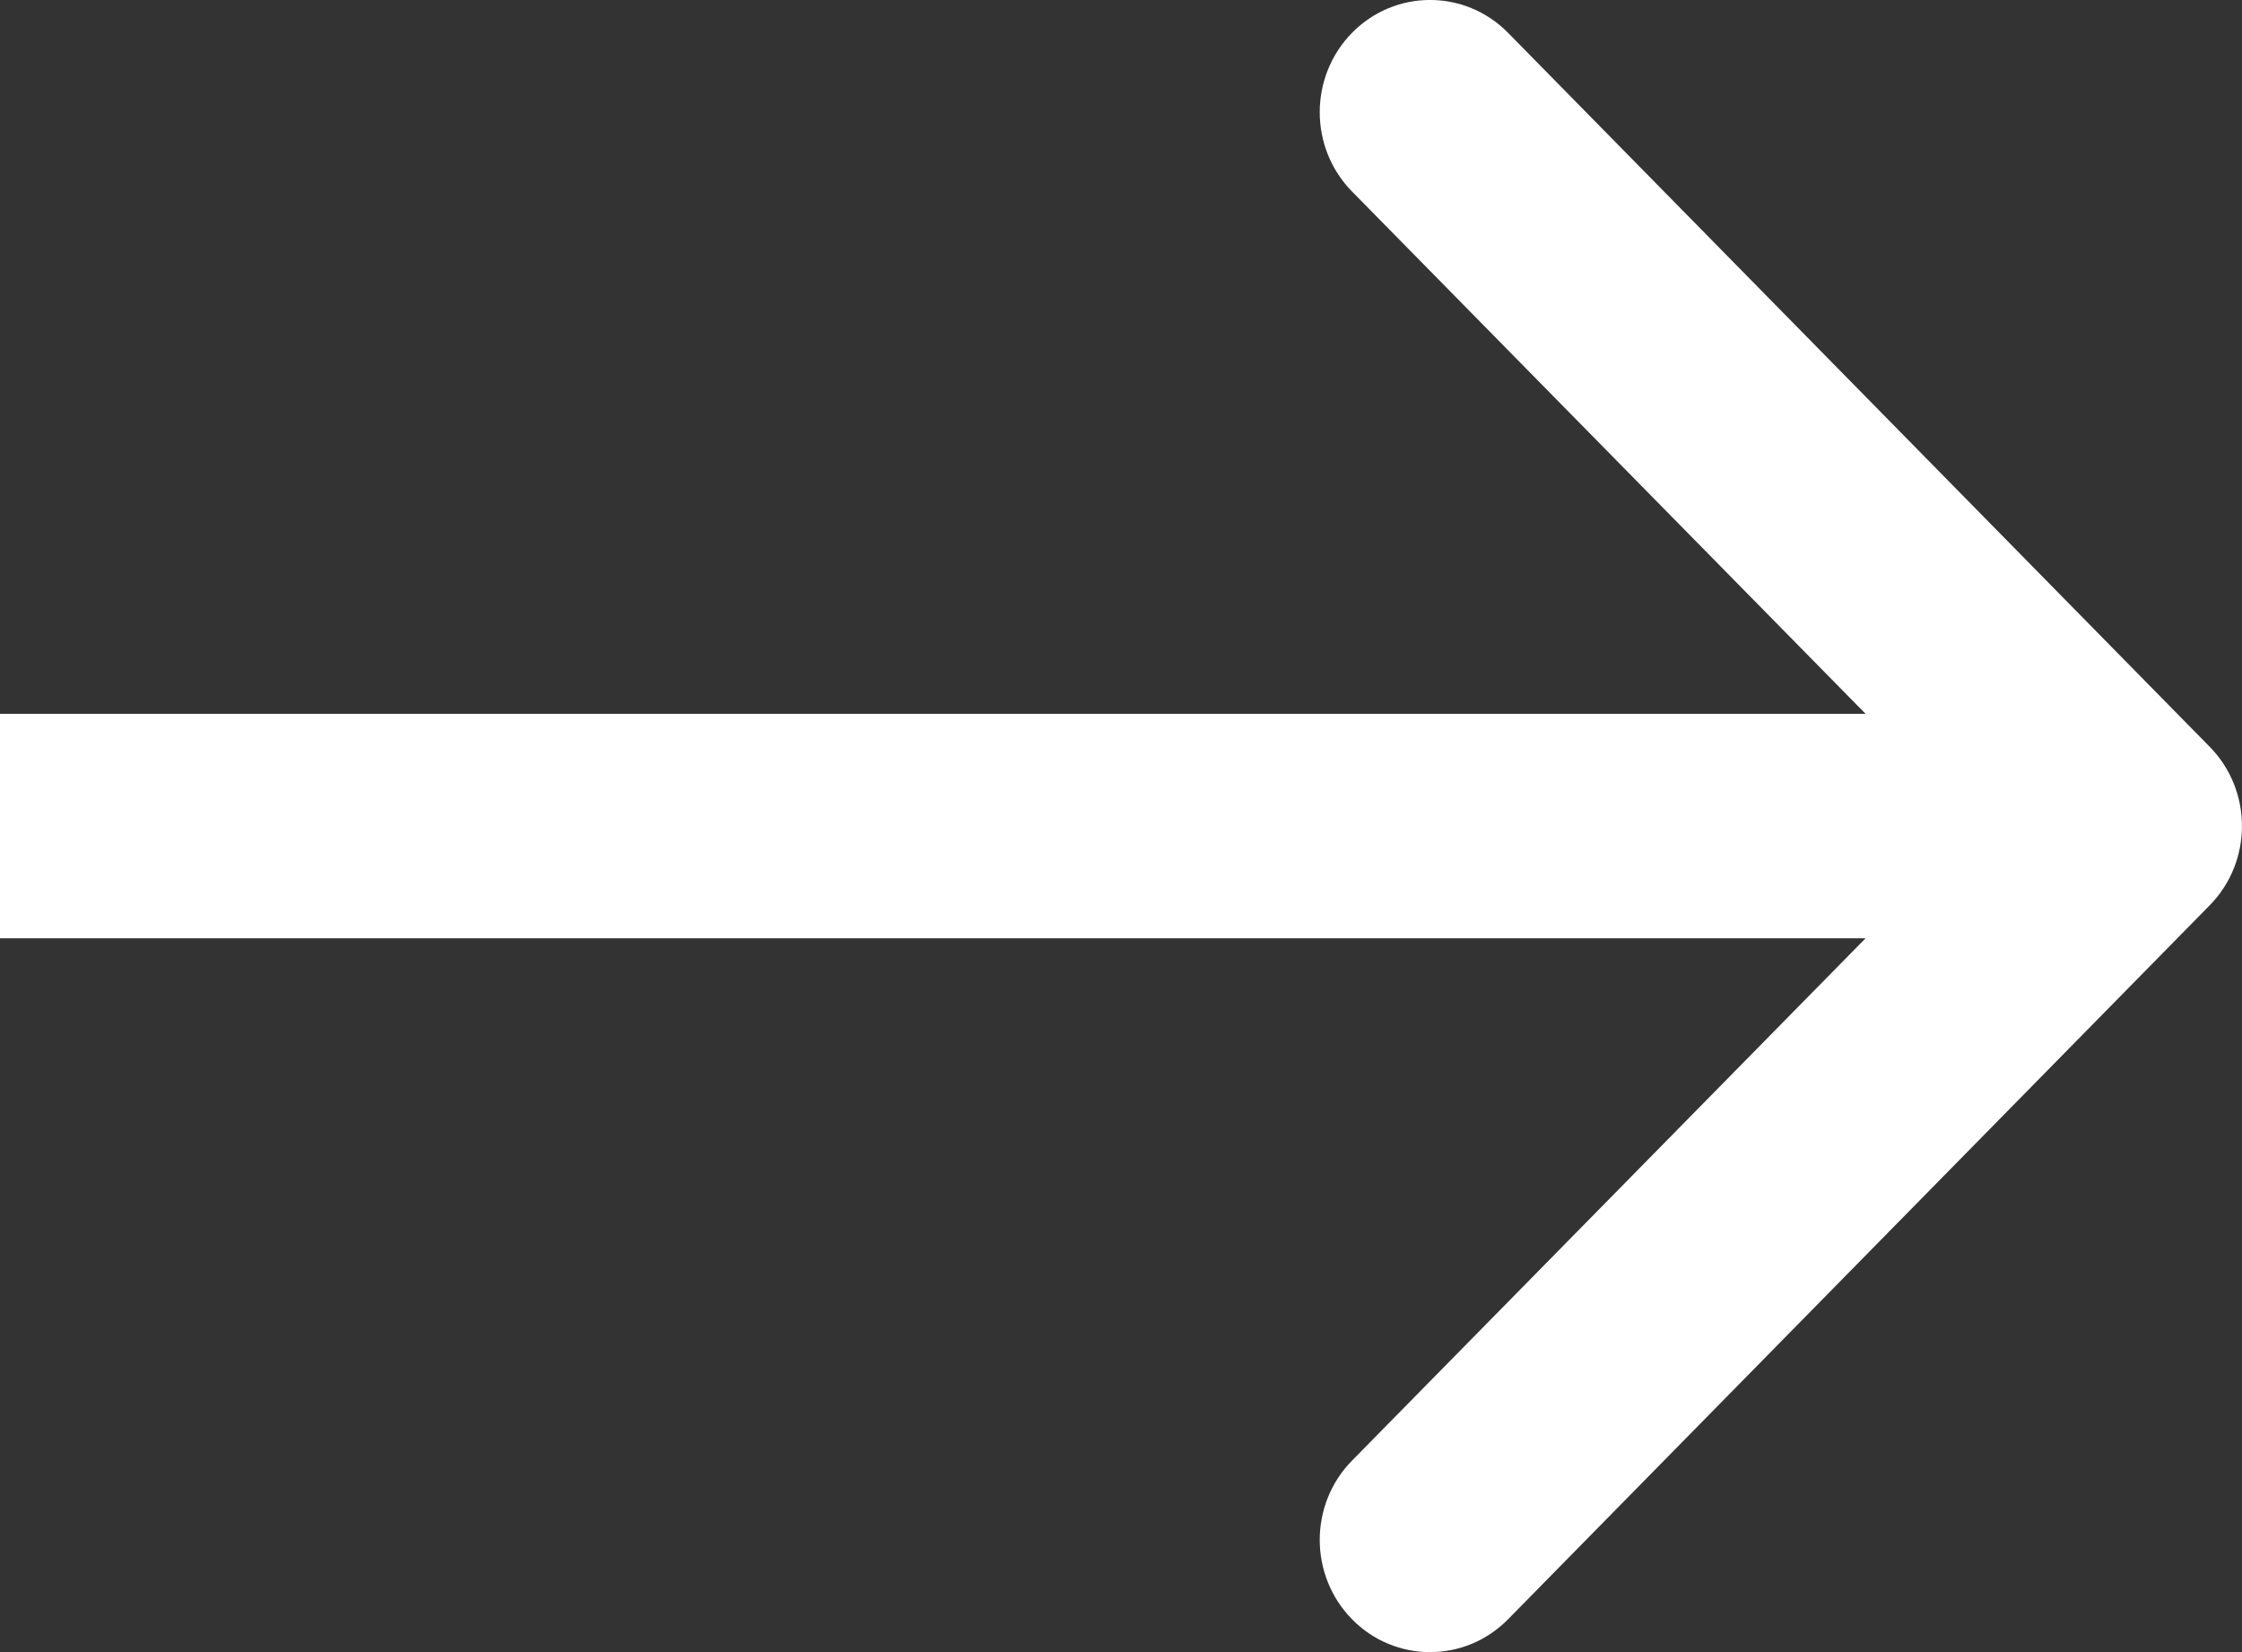 <svg width="19" height="14" viewBox="0 0 19 14" fill="none" xmlns="http://www.w3.org/2000/svg">
<rect x="0" y="0" width="19" height="14" fill="#333333" stroke="none"/>
<path fill-rule="evenodd" clip-rule="evenodd" d="M12.78 0.278L18.726 6.328C19.091 6.699 19.091 7.301 18.726 7.672L12.78 13.722C12.415 14.093 11.823 14.093 11.458 13.722C11.093 13.35 11.093 12.748 11.458 12.377L15.81 7.951H0V6.049H15.81L11.458 1.623C11.093 1.252 11.093 0.65 11.458 0.278C11.823 -0.093 12.415 -0.093 12.78 0.278Z" fill="white"/>
</svg>
